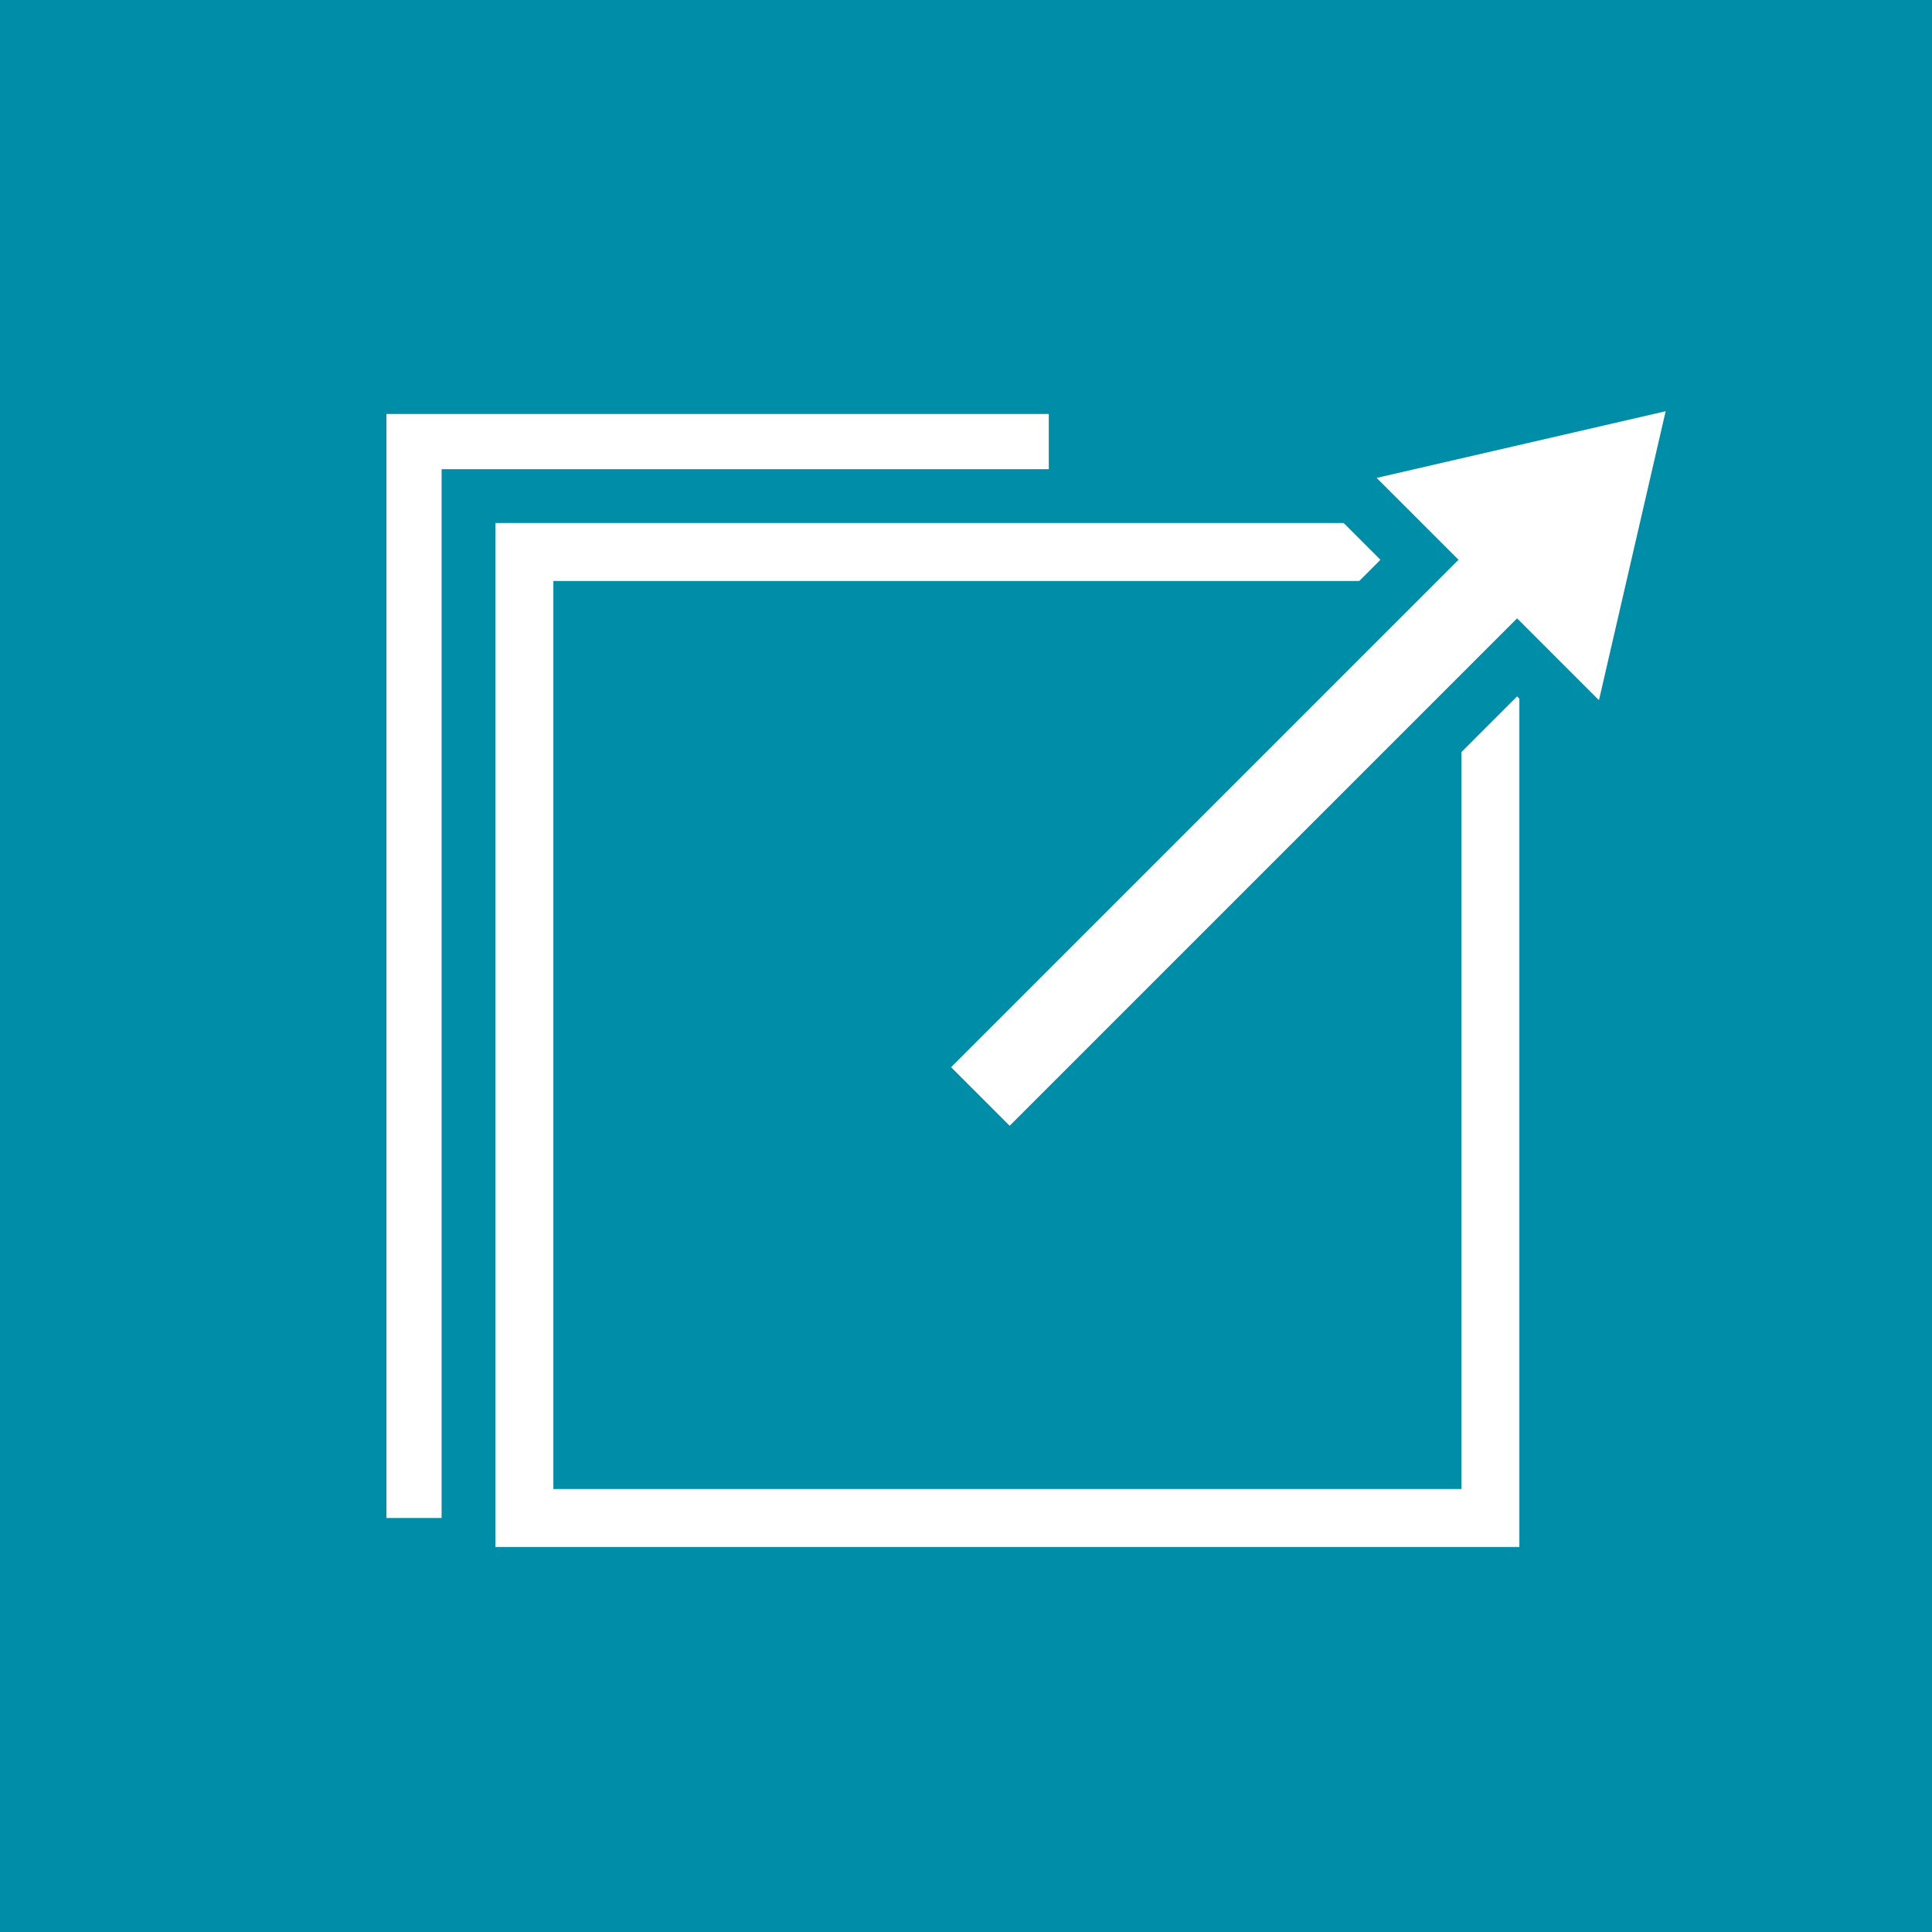 <?xml version="1.0" encoding="UTF-8"?>
<svg width="70px" height="70px" viewBox="0 0 70 70" version="1.1" xmlns="http://www.w3.org/2000/svg" xmlns:xlink="http://www.w3.org/1999/xlink">
    <!-- Generator: Sketch 55.2 (78181) - https://sketchapp.com -->
    <title>Widgets/external-resource</title>
    <desc>Created with Sketch.</desc>
    <g id="Symbols" stroke="none" stroke-width="1" fill="none" fill-rule="evenodd">
        <g id="Widgets/external-resource">
            <polygon id="Fill-1" fill="#008DA8" points="0 70 70 70 70 0 0 0"></polygon>
            <g id="Group-17" transform="translate(14, 15)">
                <rect id="Rectangle" stroke="#FFFFFF" stroke-width="2.1" x="5" y="5" width="35" height="35"></rect>
                <polygon id="Path" fill="#FFFFFF" points="24 2 2 2 2 40 0 40 0 0 24 0"></polygon>
            </g>
            <path d="M50.749,20 L50.749,46 L45.749,46 L45.749,20 L40.749,20 L48.249,8 L55.749,20 L50.749,20 Z" id="Combined-Shape" stroke="#008DA8" stroke-width="2" fill="#FFFFFF" transform="translate(48.249, 27) rotate(-315) translate(-48.249, -27) "></path>
        </g>
    </g>
</svg>